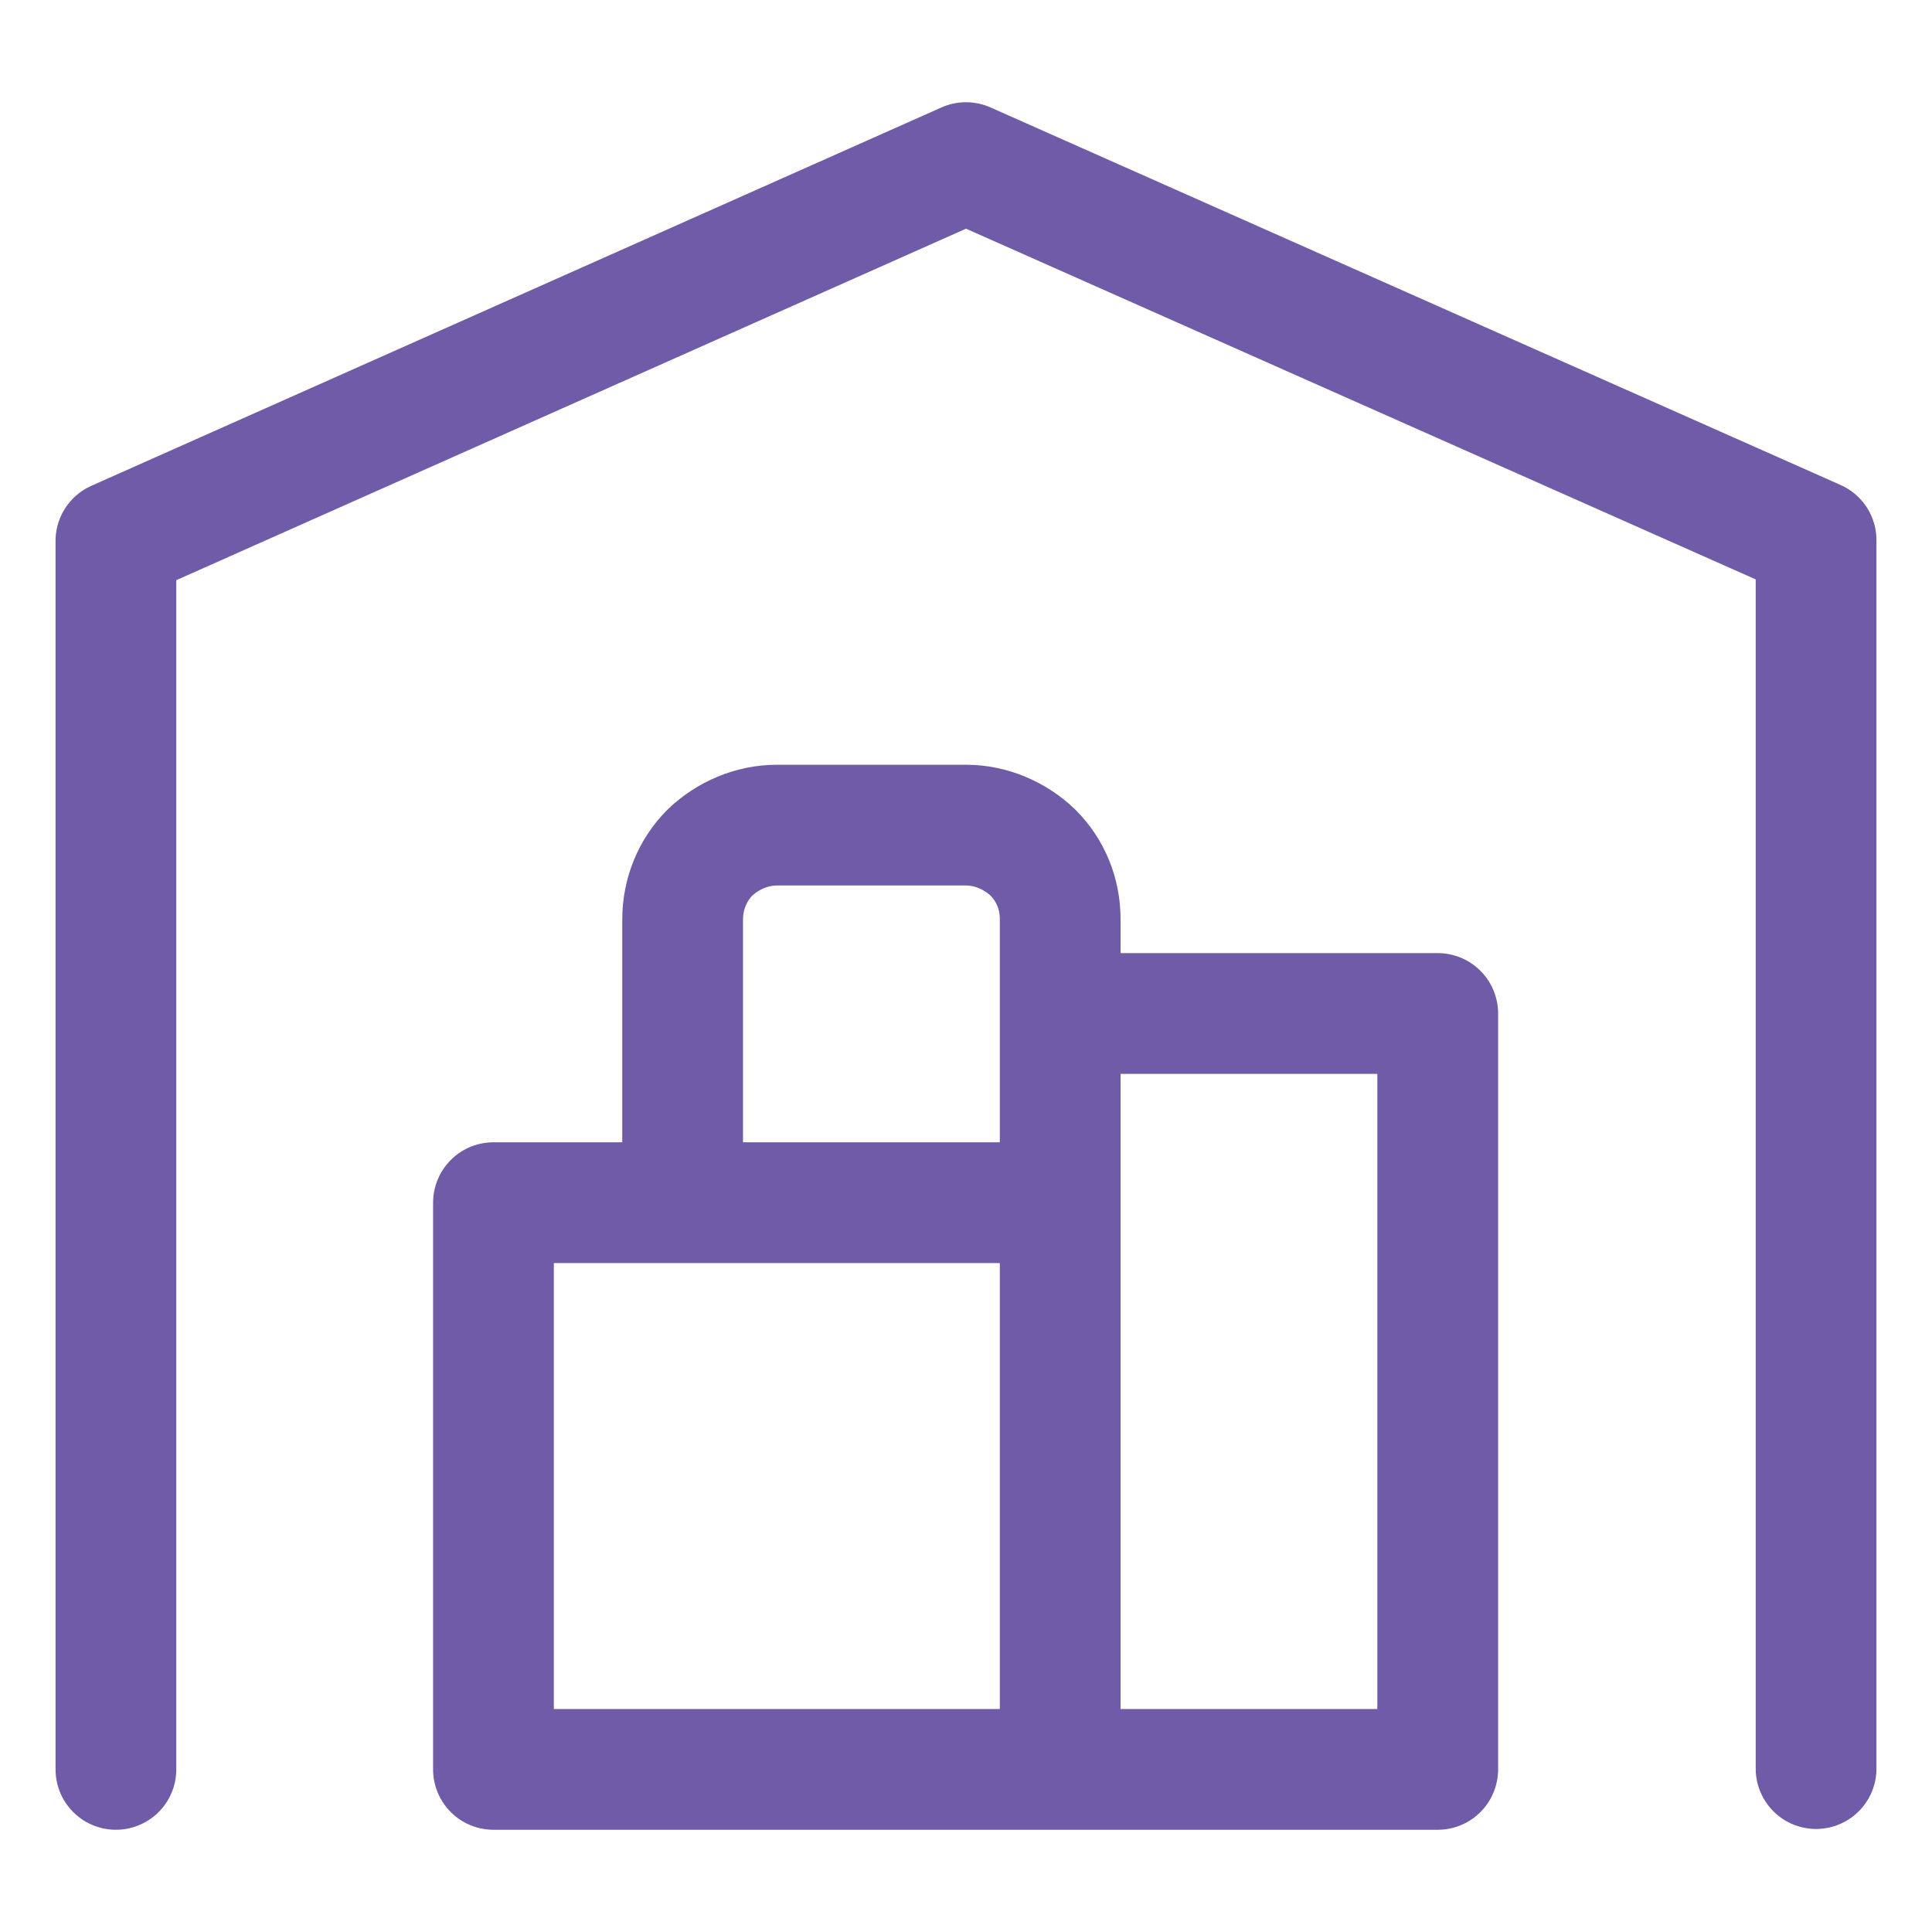 <svg viewBox="0 0 24 24" xmlns="http://www.w3.org/2000/svg" data-name="Layer 1" id="Layer_1">
  <defs>
    <style>
      .cls-1 {
        fill: none;
        stroke: #6f5ba7;
        stroke-linecap: round;
        stroke-linejoin: round;
        stroke-width: 1.5px;
      }
    </style>
  </defs>
  <path d="M1.44,21.98V6.72L12,2.02l10.56,4.69v15.26M13.17,12.59h4.69v9.39H6.13v-7.04h7.04M13.17,21.98v-10.56c0-.32-.12-.61-.34-.83-.22-.21-.52-.34-.83-.34h-2.35c-.31,0-.61.13-.83.34-.22.22-.34.52-.34.83v3.52" class="cls-1"></path>
</svg>